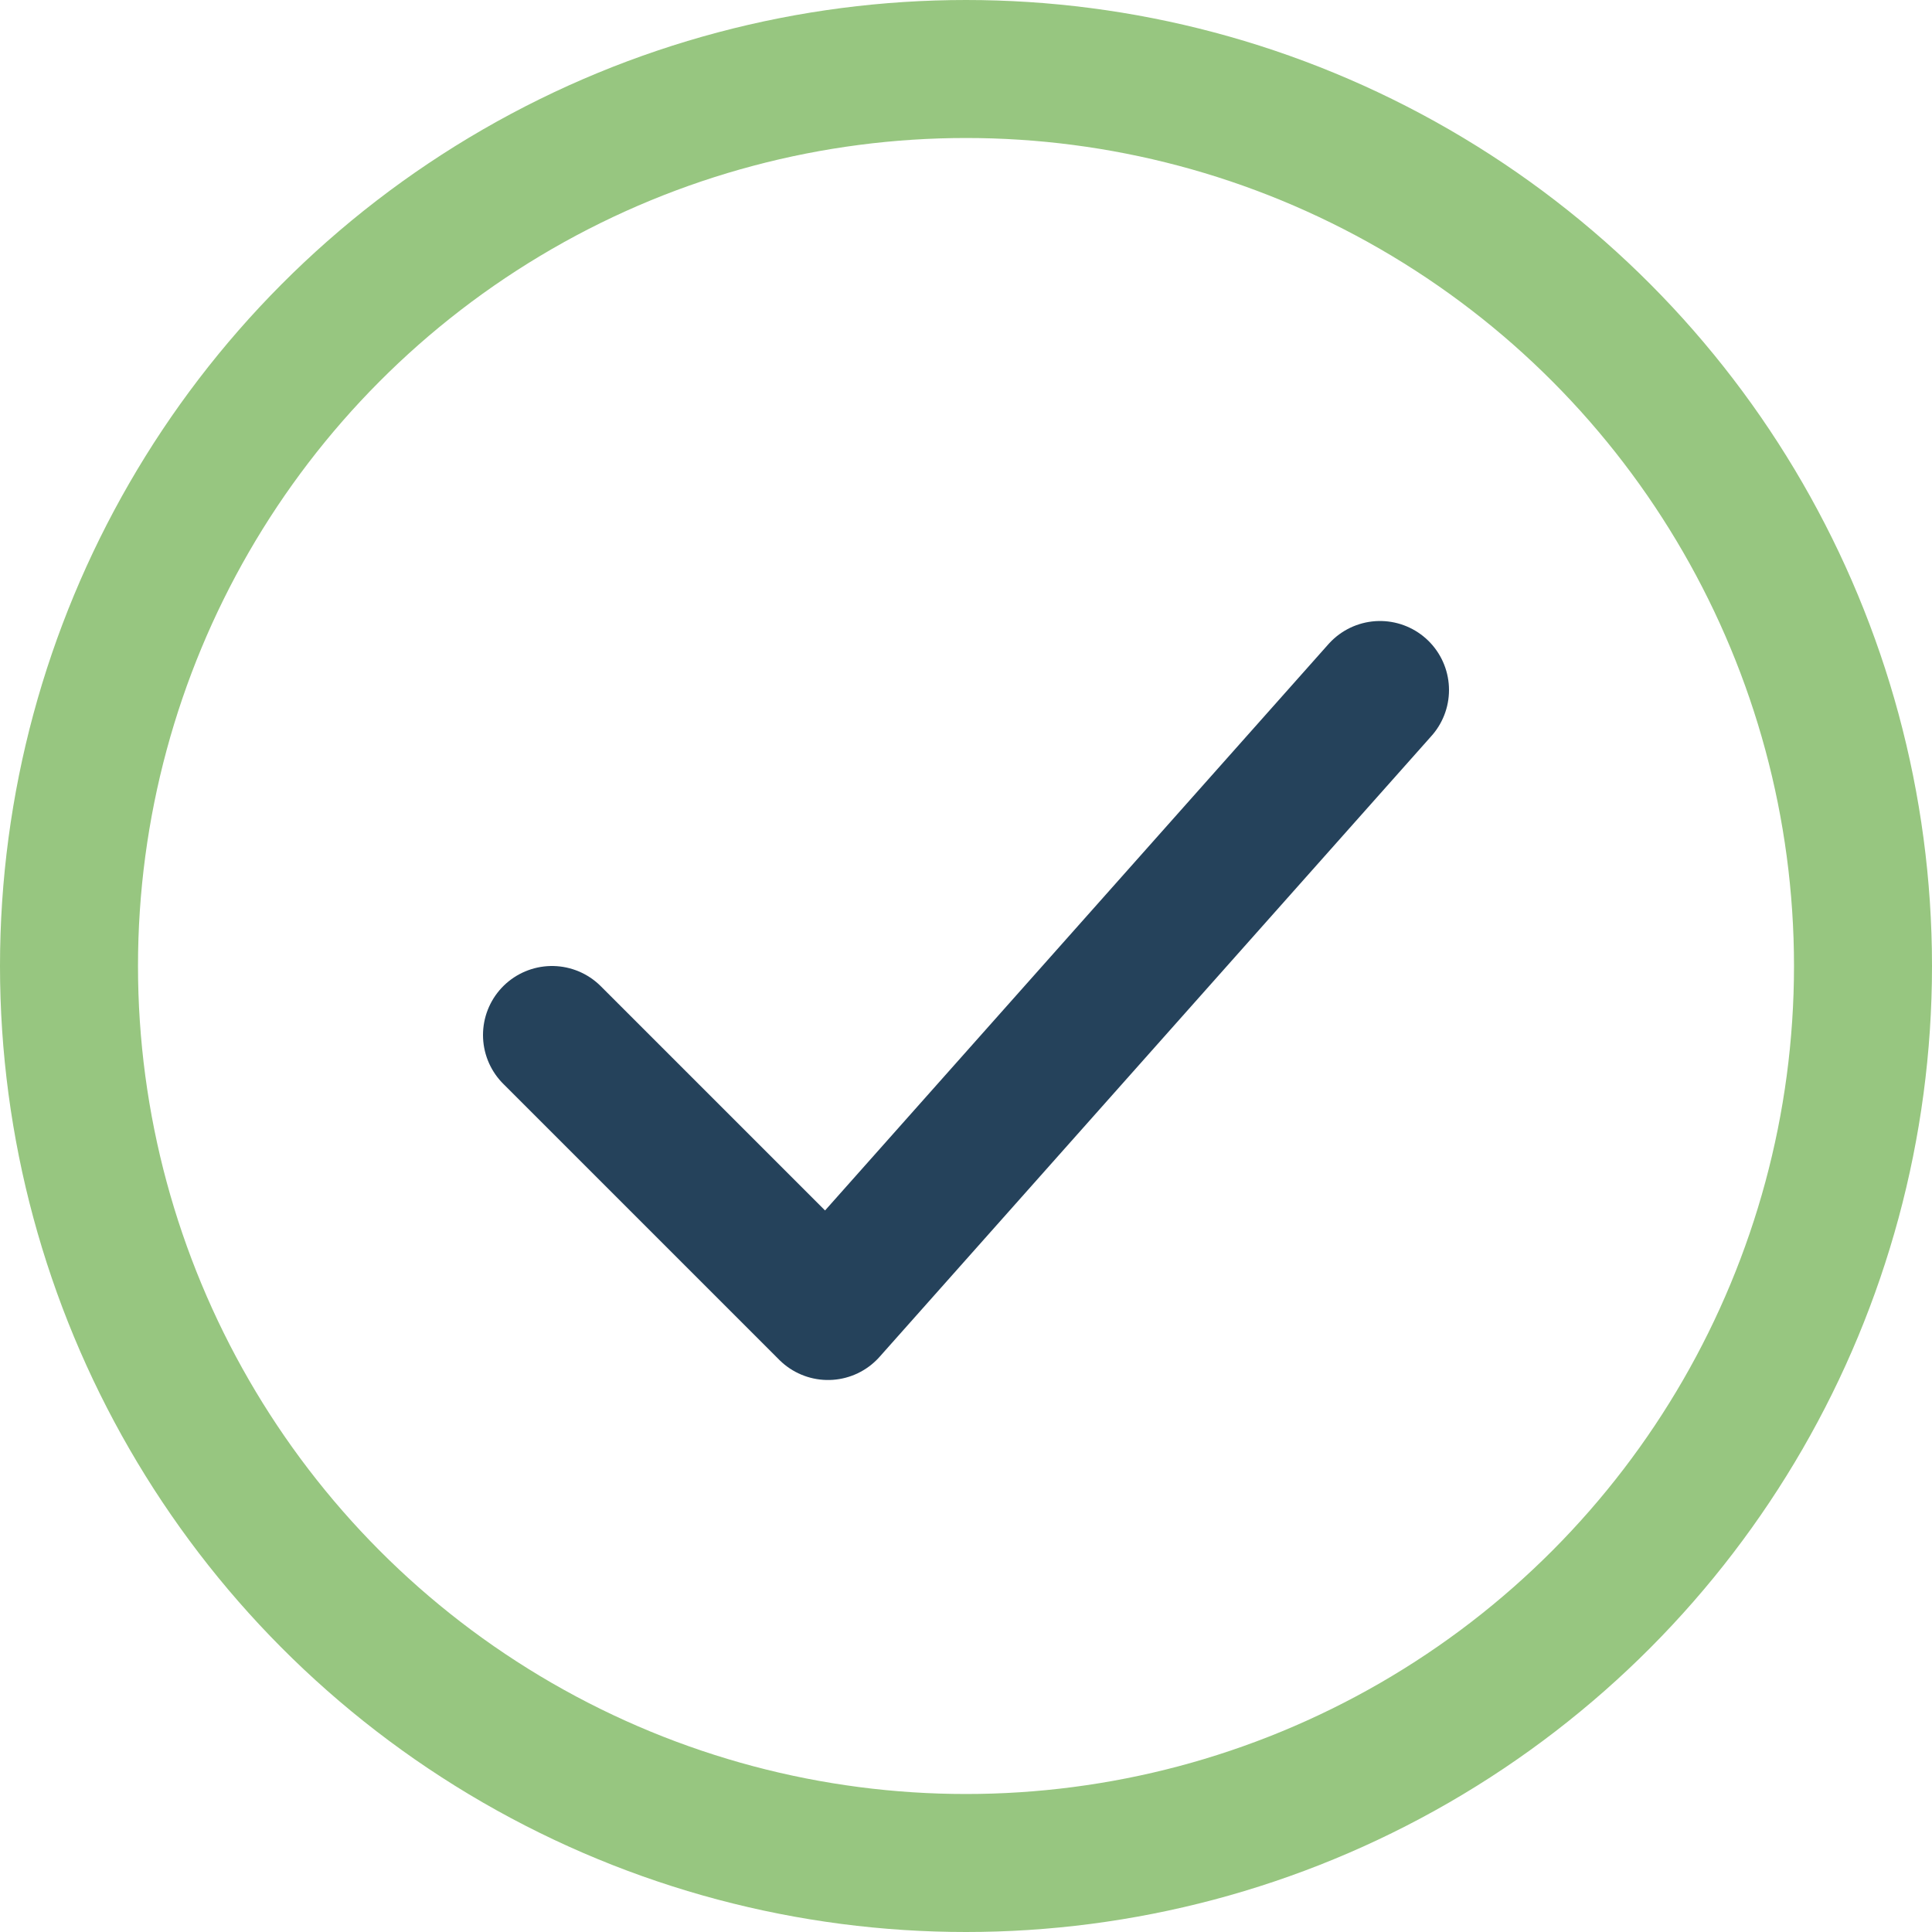 <?xml version="1.0" encoding="UTF-8"?>
<svg xmlns="http://www.w3.org/2000/svg" width="28" height="28" viewBox="0 0 28 28"><circle cx="14" cy="14" r="13" stroke="#97C680" stroke-width="2" fill="none"/><path d="M8 15l4 4 8-9" stroke="#25425B" stroke-width="2" fill="none" stroke-linecap="round" stroke-linejoin="round"/></svg>